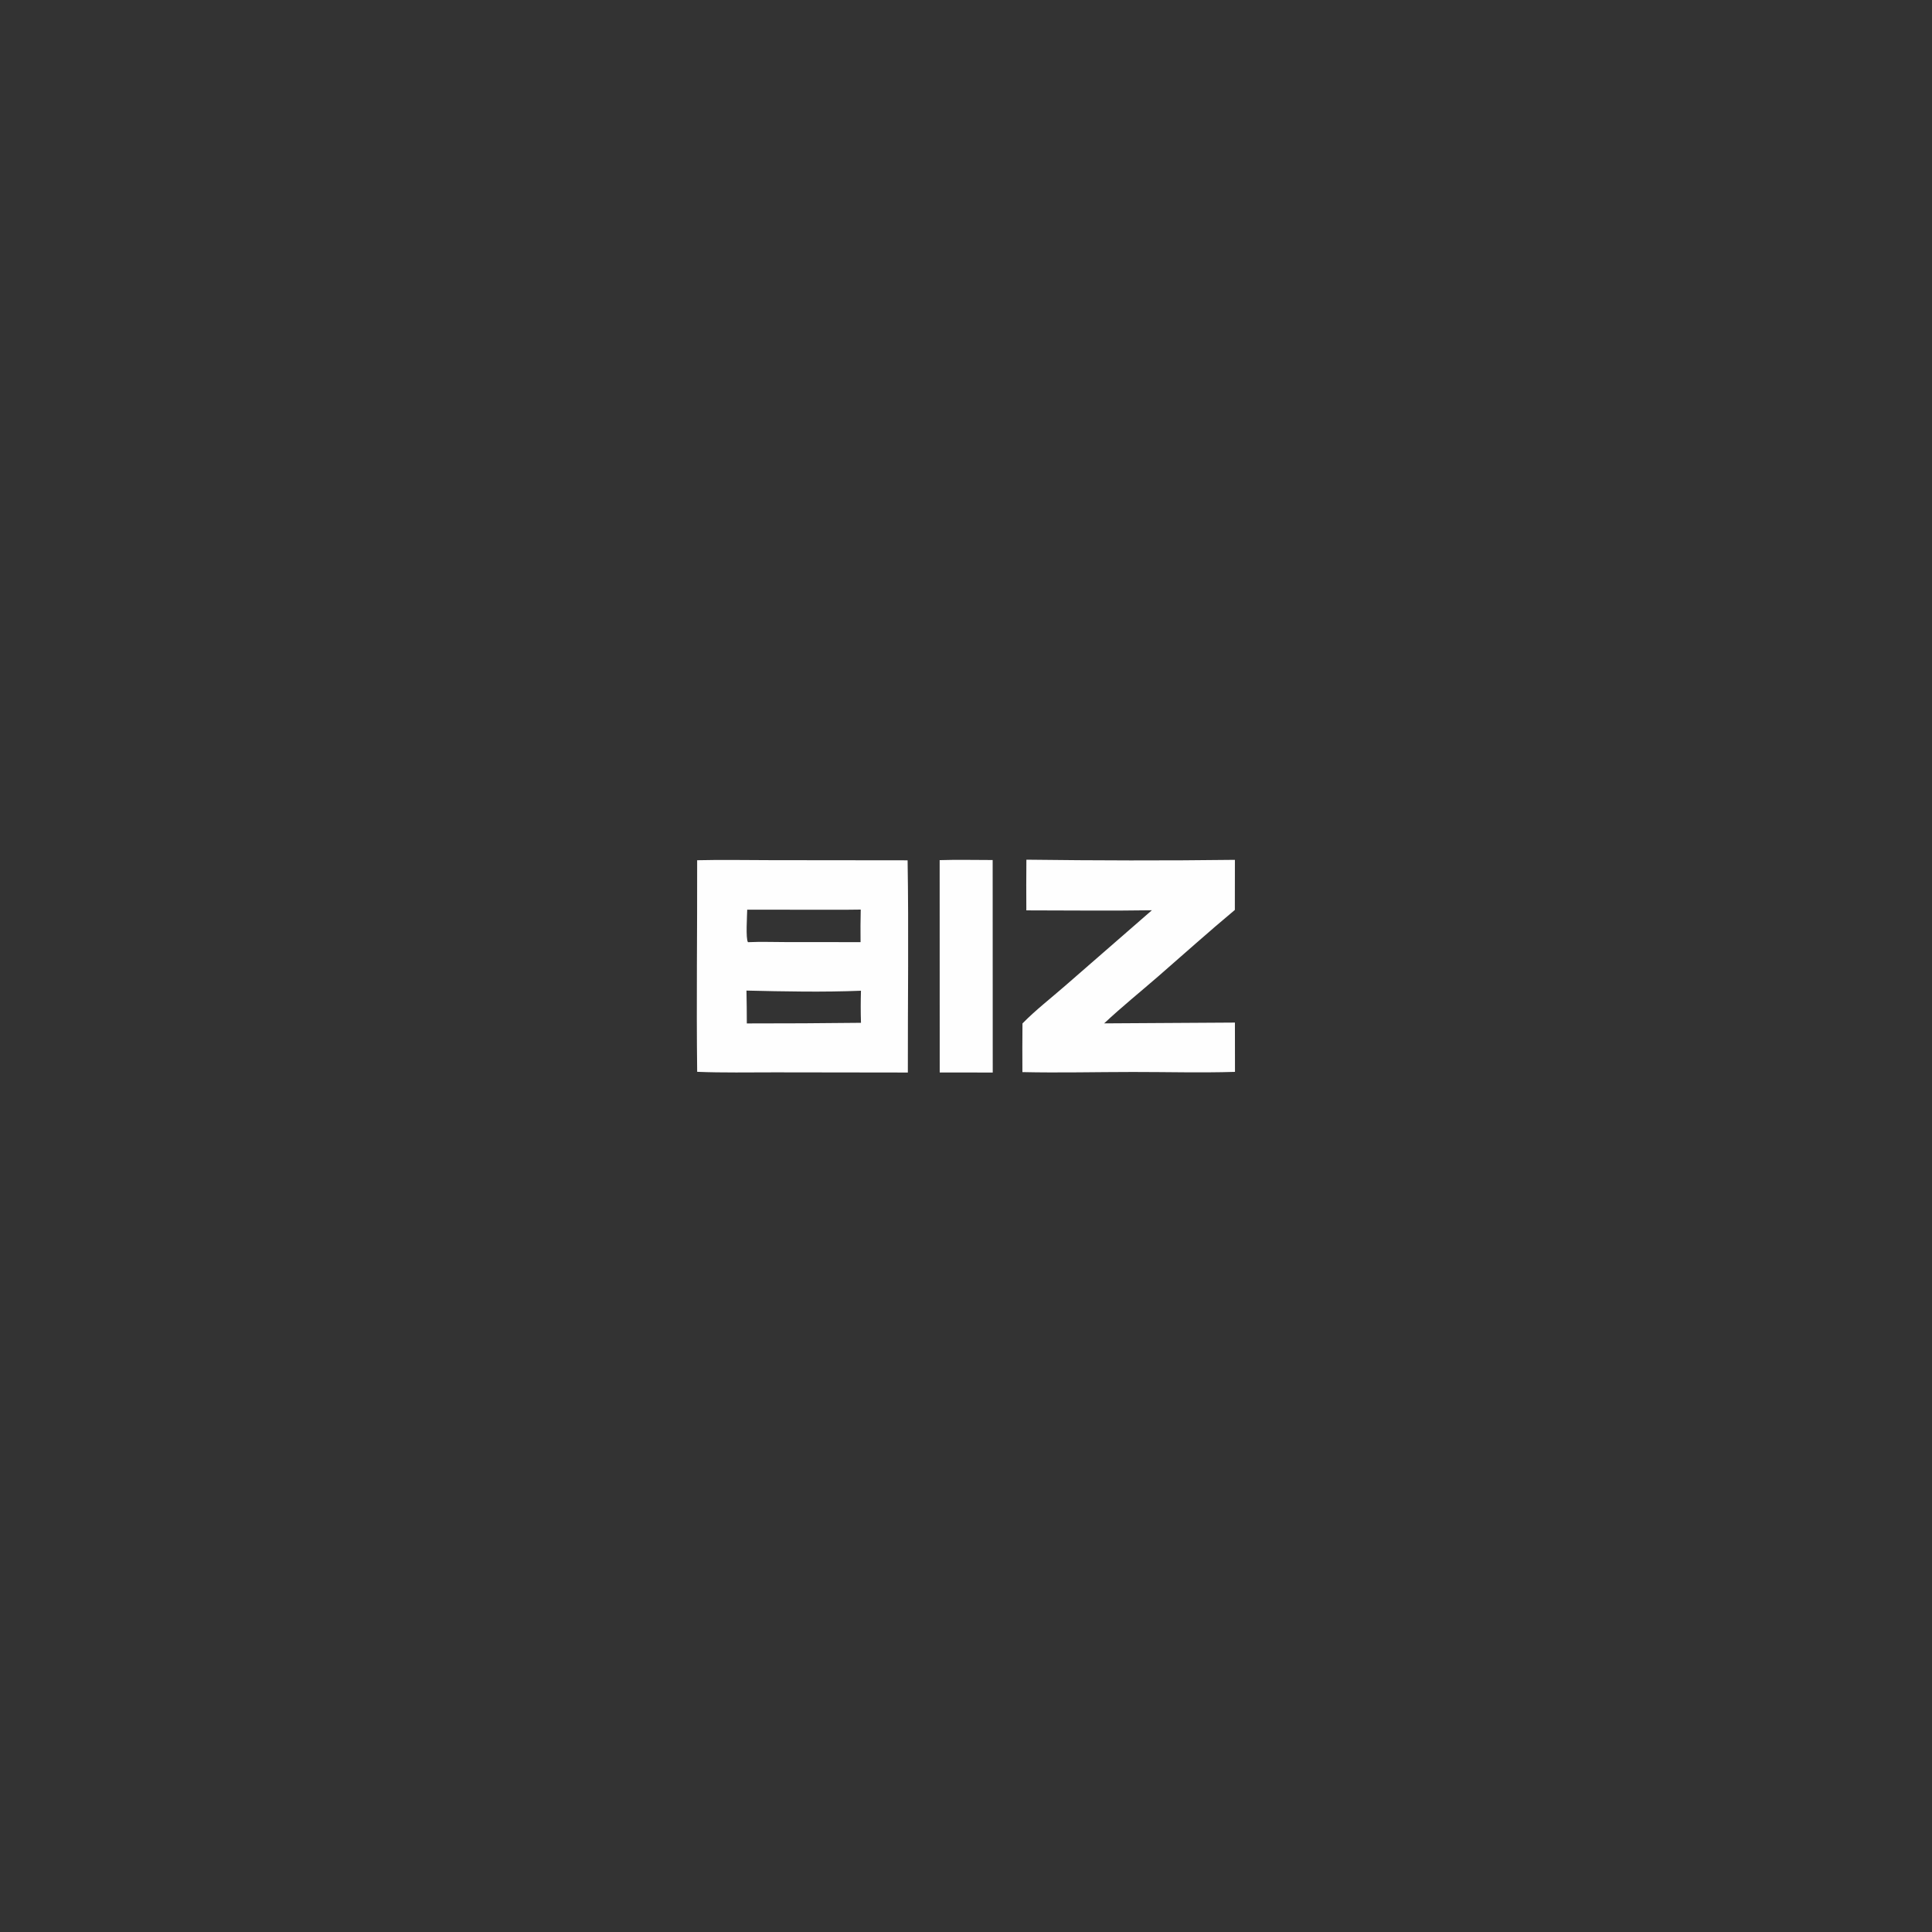 <?xml version="1.0" encoding="UTF-8"?> <svg xmlns="http://www.w3.org/2000/svg" width="1500" height="1500" viewBox="0 0 1500 1500" fill="none"><rect x="0" y="0" width="1500" height="1500" fill="#333333" stroke="none"/><path d="M541.265 667.886C560.308 667.414 579.463 667.823 598.517 667.83L704.661 667.943C705.567 722.803 704.762 777.828 704.849 832.71L601.648 832.57C581.558 832.549 561.349 832.982 541.277 832.152C540.622 777.425 541.383 722.622 541.265 667.886ZM668.455 794.107C668.2 785.808 668.197 777.504 668.446 769.205C638.993 770.389 609.034 769.786 579.557 769.085C579.736 777.585 579.826 786.087 579.827 794.589C609.371 794.612 638.914 794.451 668.455 794.107ZM668.138 731.471C668.025 723.046 668.069 714.62 668.27 706.197L656.492 706.326L580.125 706.279C580.082 710.58 578.852 728.831 580.719 731.512C590.601 731.043 600.662 731.429 610.561 731.434L668.138 731.471Z" fill="#FEFEFE"></path><path d="M796.885 667.461C850.781 668.127 904.888 668.261 958.782 667.581L958.731 706.475C938.576 723.263 919.017 740.861 899.216 758.068C885.267 770.189 870.729 781.898 857.267 794.542L958.788 793.926L958.84 832.205C932.471 833.019 905.946 832.265 879.558 832.281C850.985 832.299 822.356 833.027 793.792 832.378C793.708 819.785 793.727 807.192 793.849 794.6C803.963 784.265 815.958 774.979 826.896 765.429L894.318 706.724C861.859 707.254 829.314 706.806 796.846 706.809C796.756 693.693 796.769 680.576 796.885 667.461Z" fill="#FEFEFE"></path><path d="M729.547 667.81C743.216 667.357 757.018 667.737 770.702 667.723L770.758 832.711L729.591 832.674L729.547 667.81Z" fill="#FEFEFE"></path></svg> 